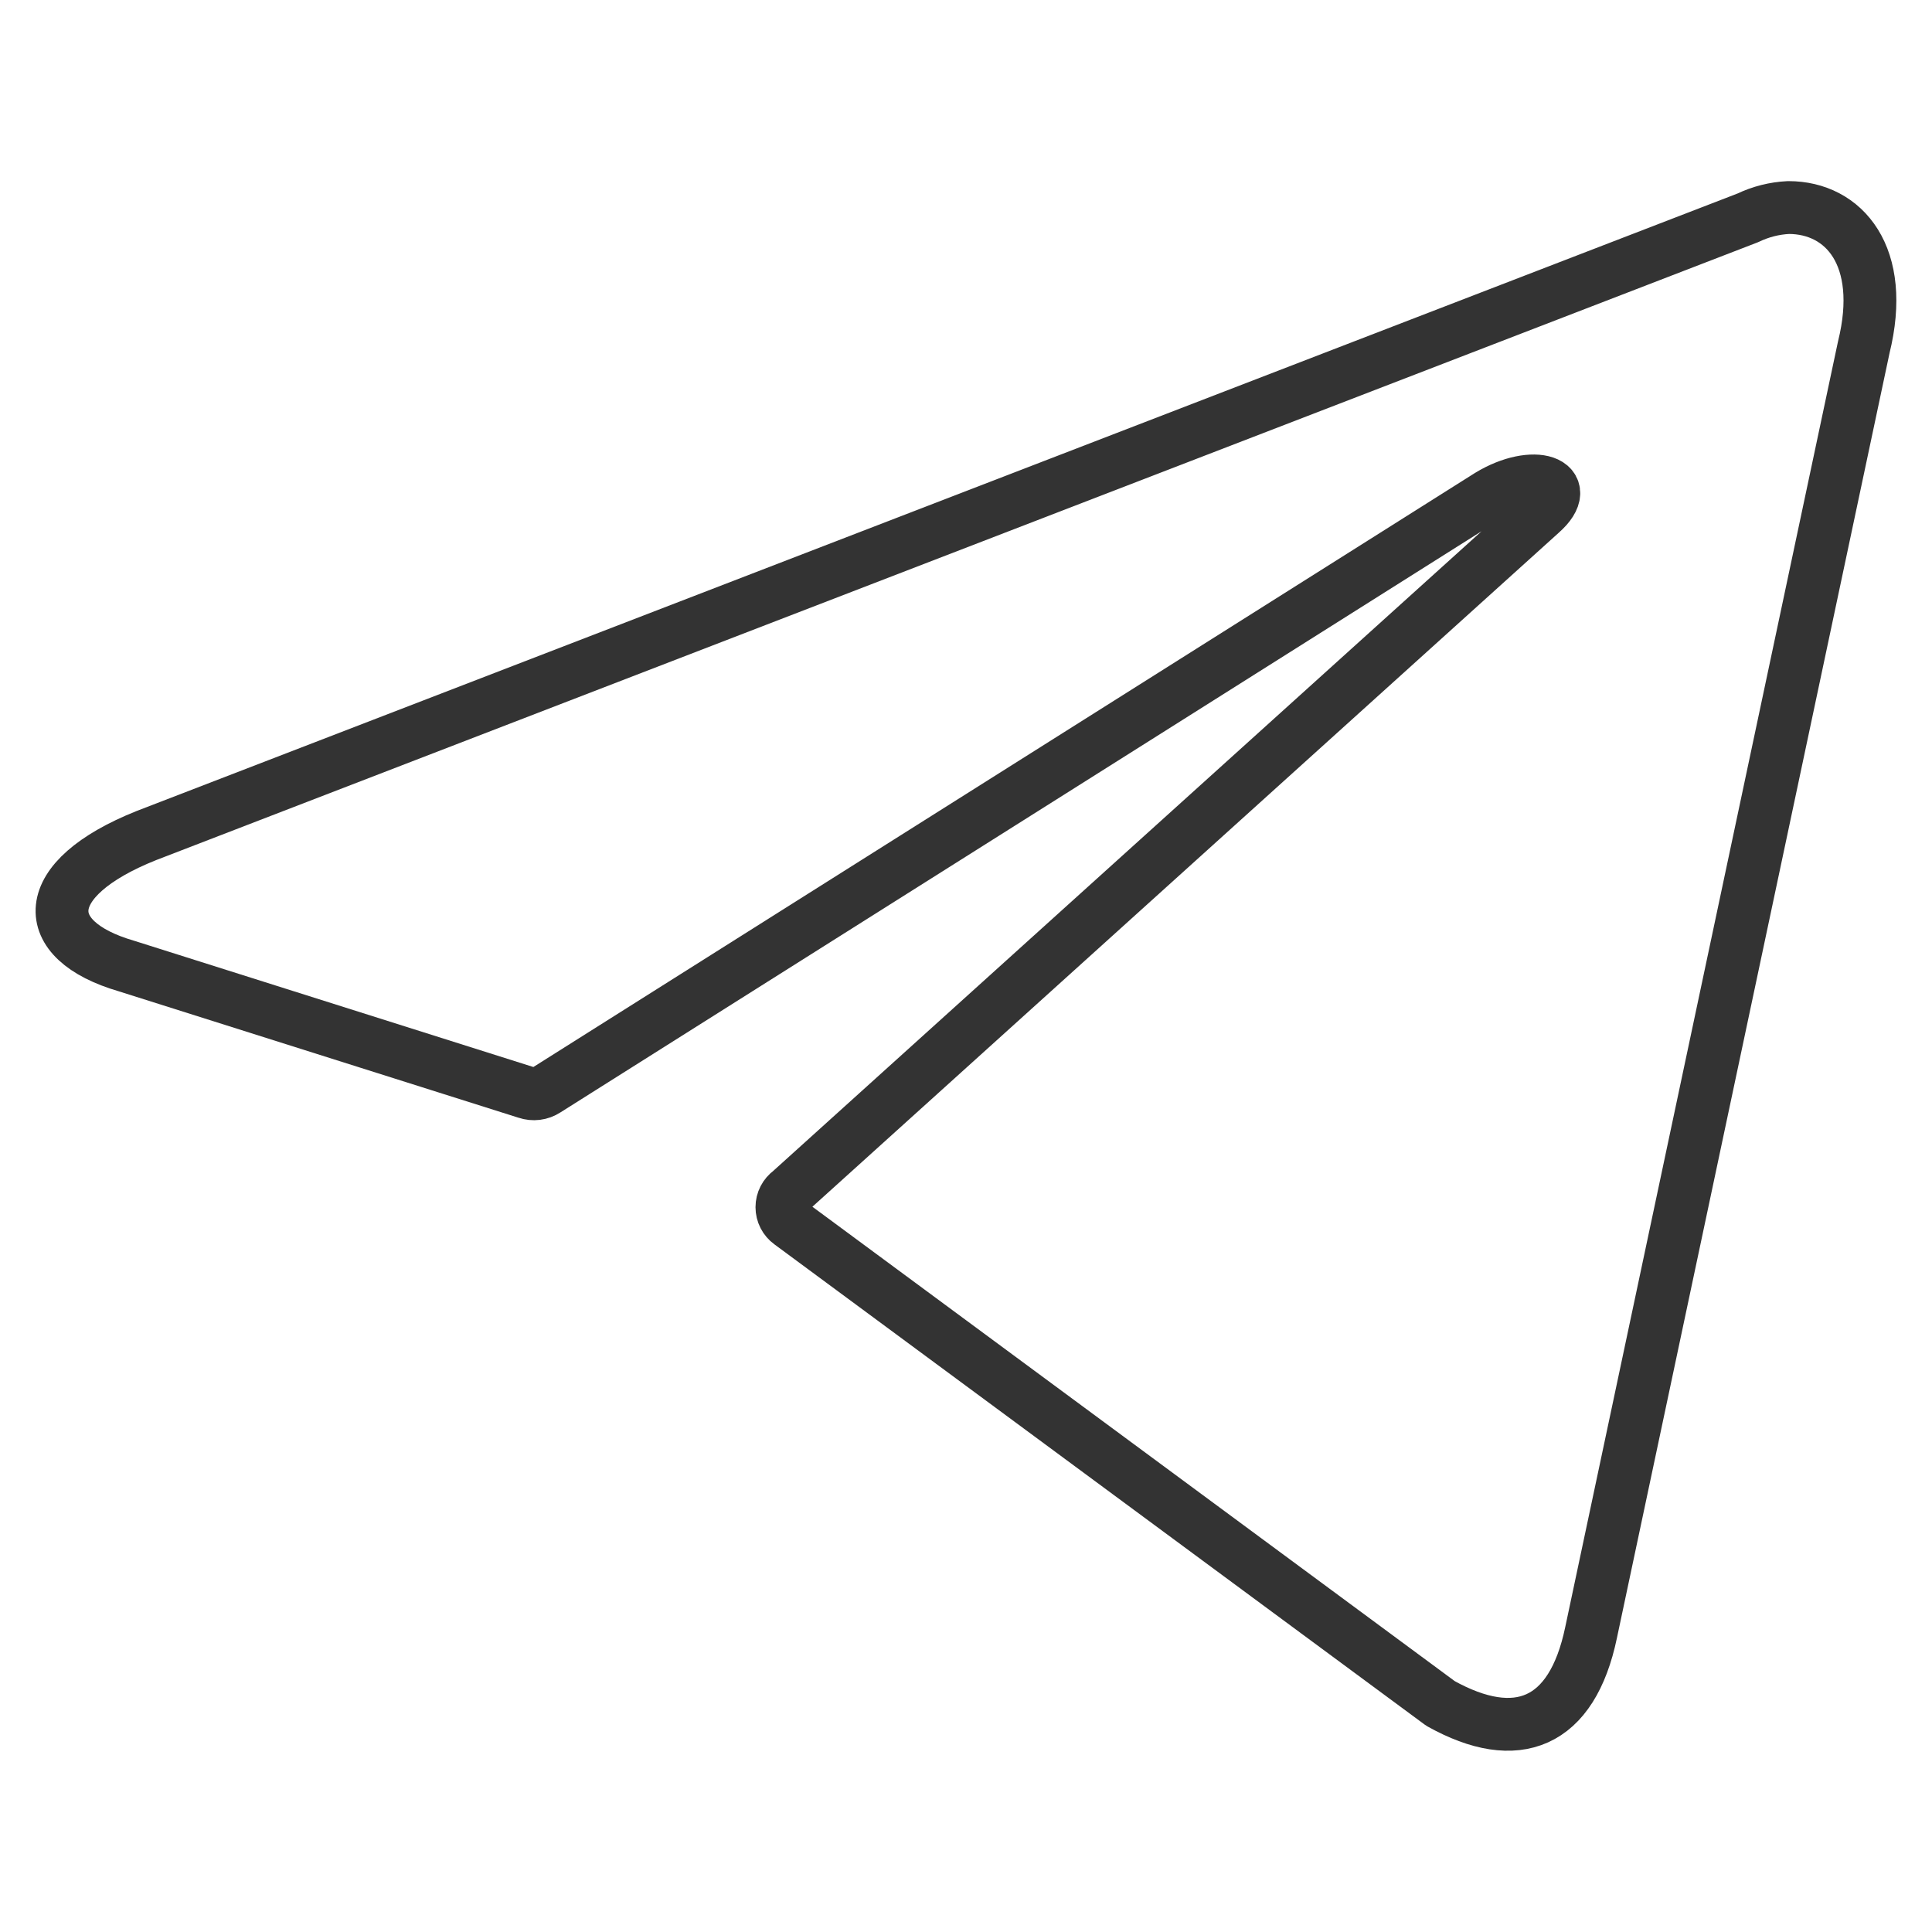 <?xml version="1.0" encoding="UTF-8"?> <svg xmlns="http://www.w3.org/2000/svg" width="512" height="512" viewBox="0 0 512 512" fill="none"> <path d="M473.972 55C488.736 55 499.874 67.951 493.917 92.041L421.648 432.66C416.597 456.878 401.962 462.707 381.758 451.439L209.377 324.128C208.708 323.648 208.164 323.016 207.788 322.284C207.412 321.552 207.216 320.741 207.216 319.919C207.216 319.096 207.412 318.285 207.788 317.553C208.164 316.821 208.708 316.189 209.377 315.709L408.438 135.946C417.504 127.916 406.495 124.03 394.58 131.283L144.75 288.9C143.992 289.394 143.132 289.71 142.234 289.822C141.337 289.934 140.425 289.84 139.569 289.548L33.498 256.004C9.927 249.14 9.927 232.951 38.808 221.424L463.222 57.72C466.588 56.105 470.243 55.18 473.972 55Z" stroke="#333333" stroke-width="14" stroke-linecap="round" stroke-linejoin="round"></path> </svg> 